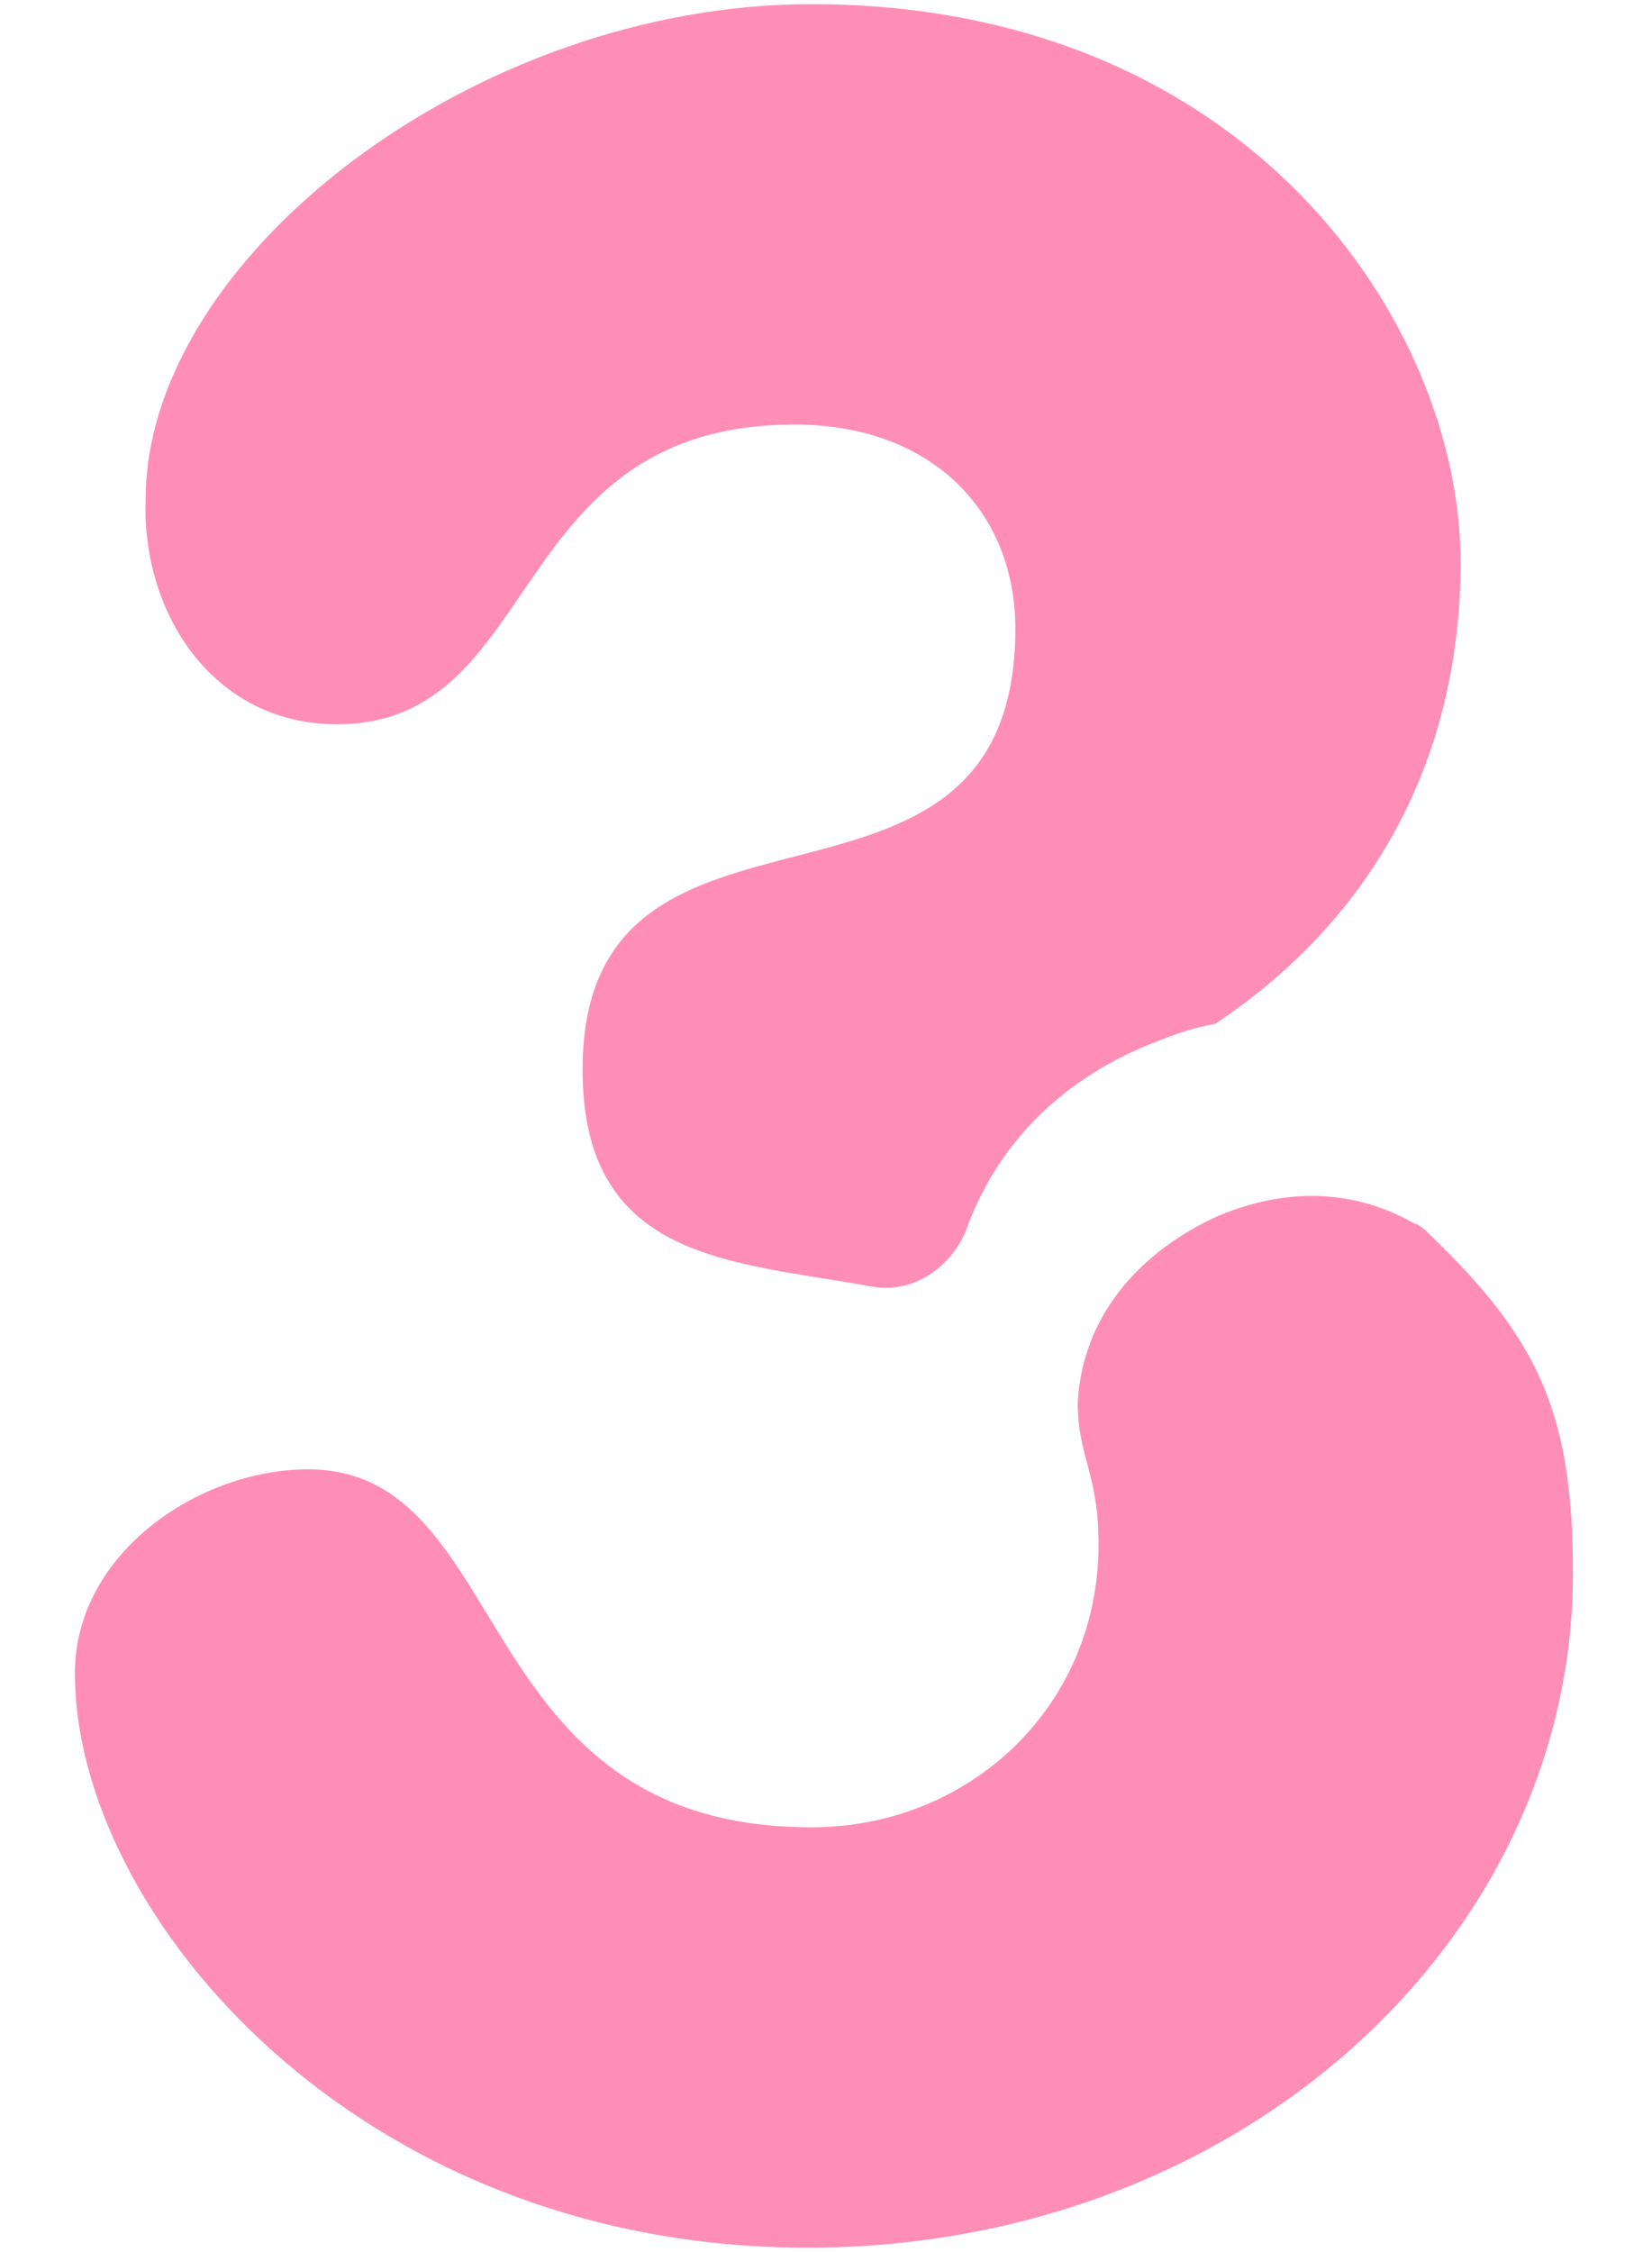 <?xml version="1.0" encoding="utf-8"?>
<!-- Generator: Adobe Illustrator 22.1.0, SVG Export Plug-In . SVG Version: 6.00 Build 0)  -->
<svg version="1.1" id="レイヤー_1" xmlns="http://www.w3.org/2000/svg" xmlns:xlink="http://www.w3.org/1999/xlink" x="0px"
	 y="0px" width="39.7px" height="54.1px" viewBox="0 0 39.7 54.1" style="enable-background:new 0 0 39.7 54.1;"
	 xml:space="preserve">
<style type="text/css">
	.st0{fill:#FF8EB7;}
</style>
<g>
	<path class="st0" d="M8.1,17.4c5,0,4-7.2,11-7.2c3.3,0,5.3,2.1,5.3,4.9c0,8.1-10.4,2.9-10.4,10.6c0,4.6,3.6,4.6,6.9,5.2
		c1,0.2,1.9-0.4,2.3-1.3c0.7-2,2.2-3.6,4.4-4.5c0.5-0.2,1-0.4,1.6-0.5c3.9-2.6,5.9-6.5,5.9-11.1c0-5.7-5.1-13.4-15.6-13.4
		c-8.1,0-16,6.1-16,11.9C3.4,14.7,5.1,17.4,8.1,17.4z"/>
	<path class="st0" d="M29.3,29.2c-2,0.9-3.3,2.5-3.4,4.5c0,1.3,0.5,1.7,0.5,3.4c0,3.9-3.1,6.8-6.9,6.8c-8.3,0-7.1-8.6-12.1-8.6
		c-2.6,0-5.6,2-5.6,4.9C1.8,46,8.6,54,19.4,54c10.4,0,18.4-7.4,18.4-16.2c0-3.8-0.8-5.6-3.4-8.1c-0.1-0.1-0.3-0.3-0.4-0.3
		C32.6,28.6,31,28.5,29.3,29.2z"/>
</g>
</svg>
